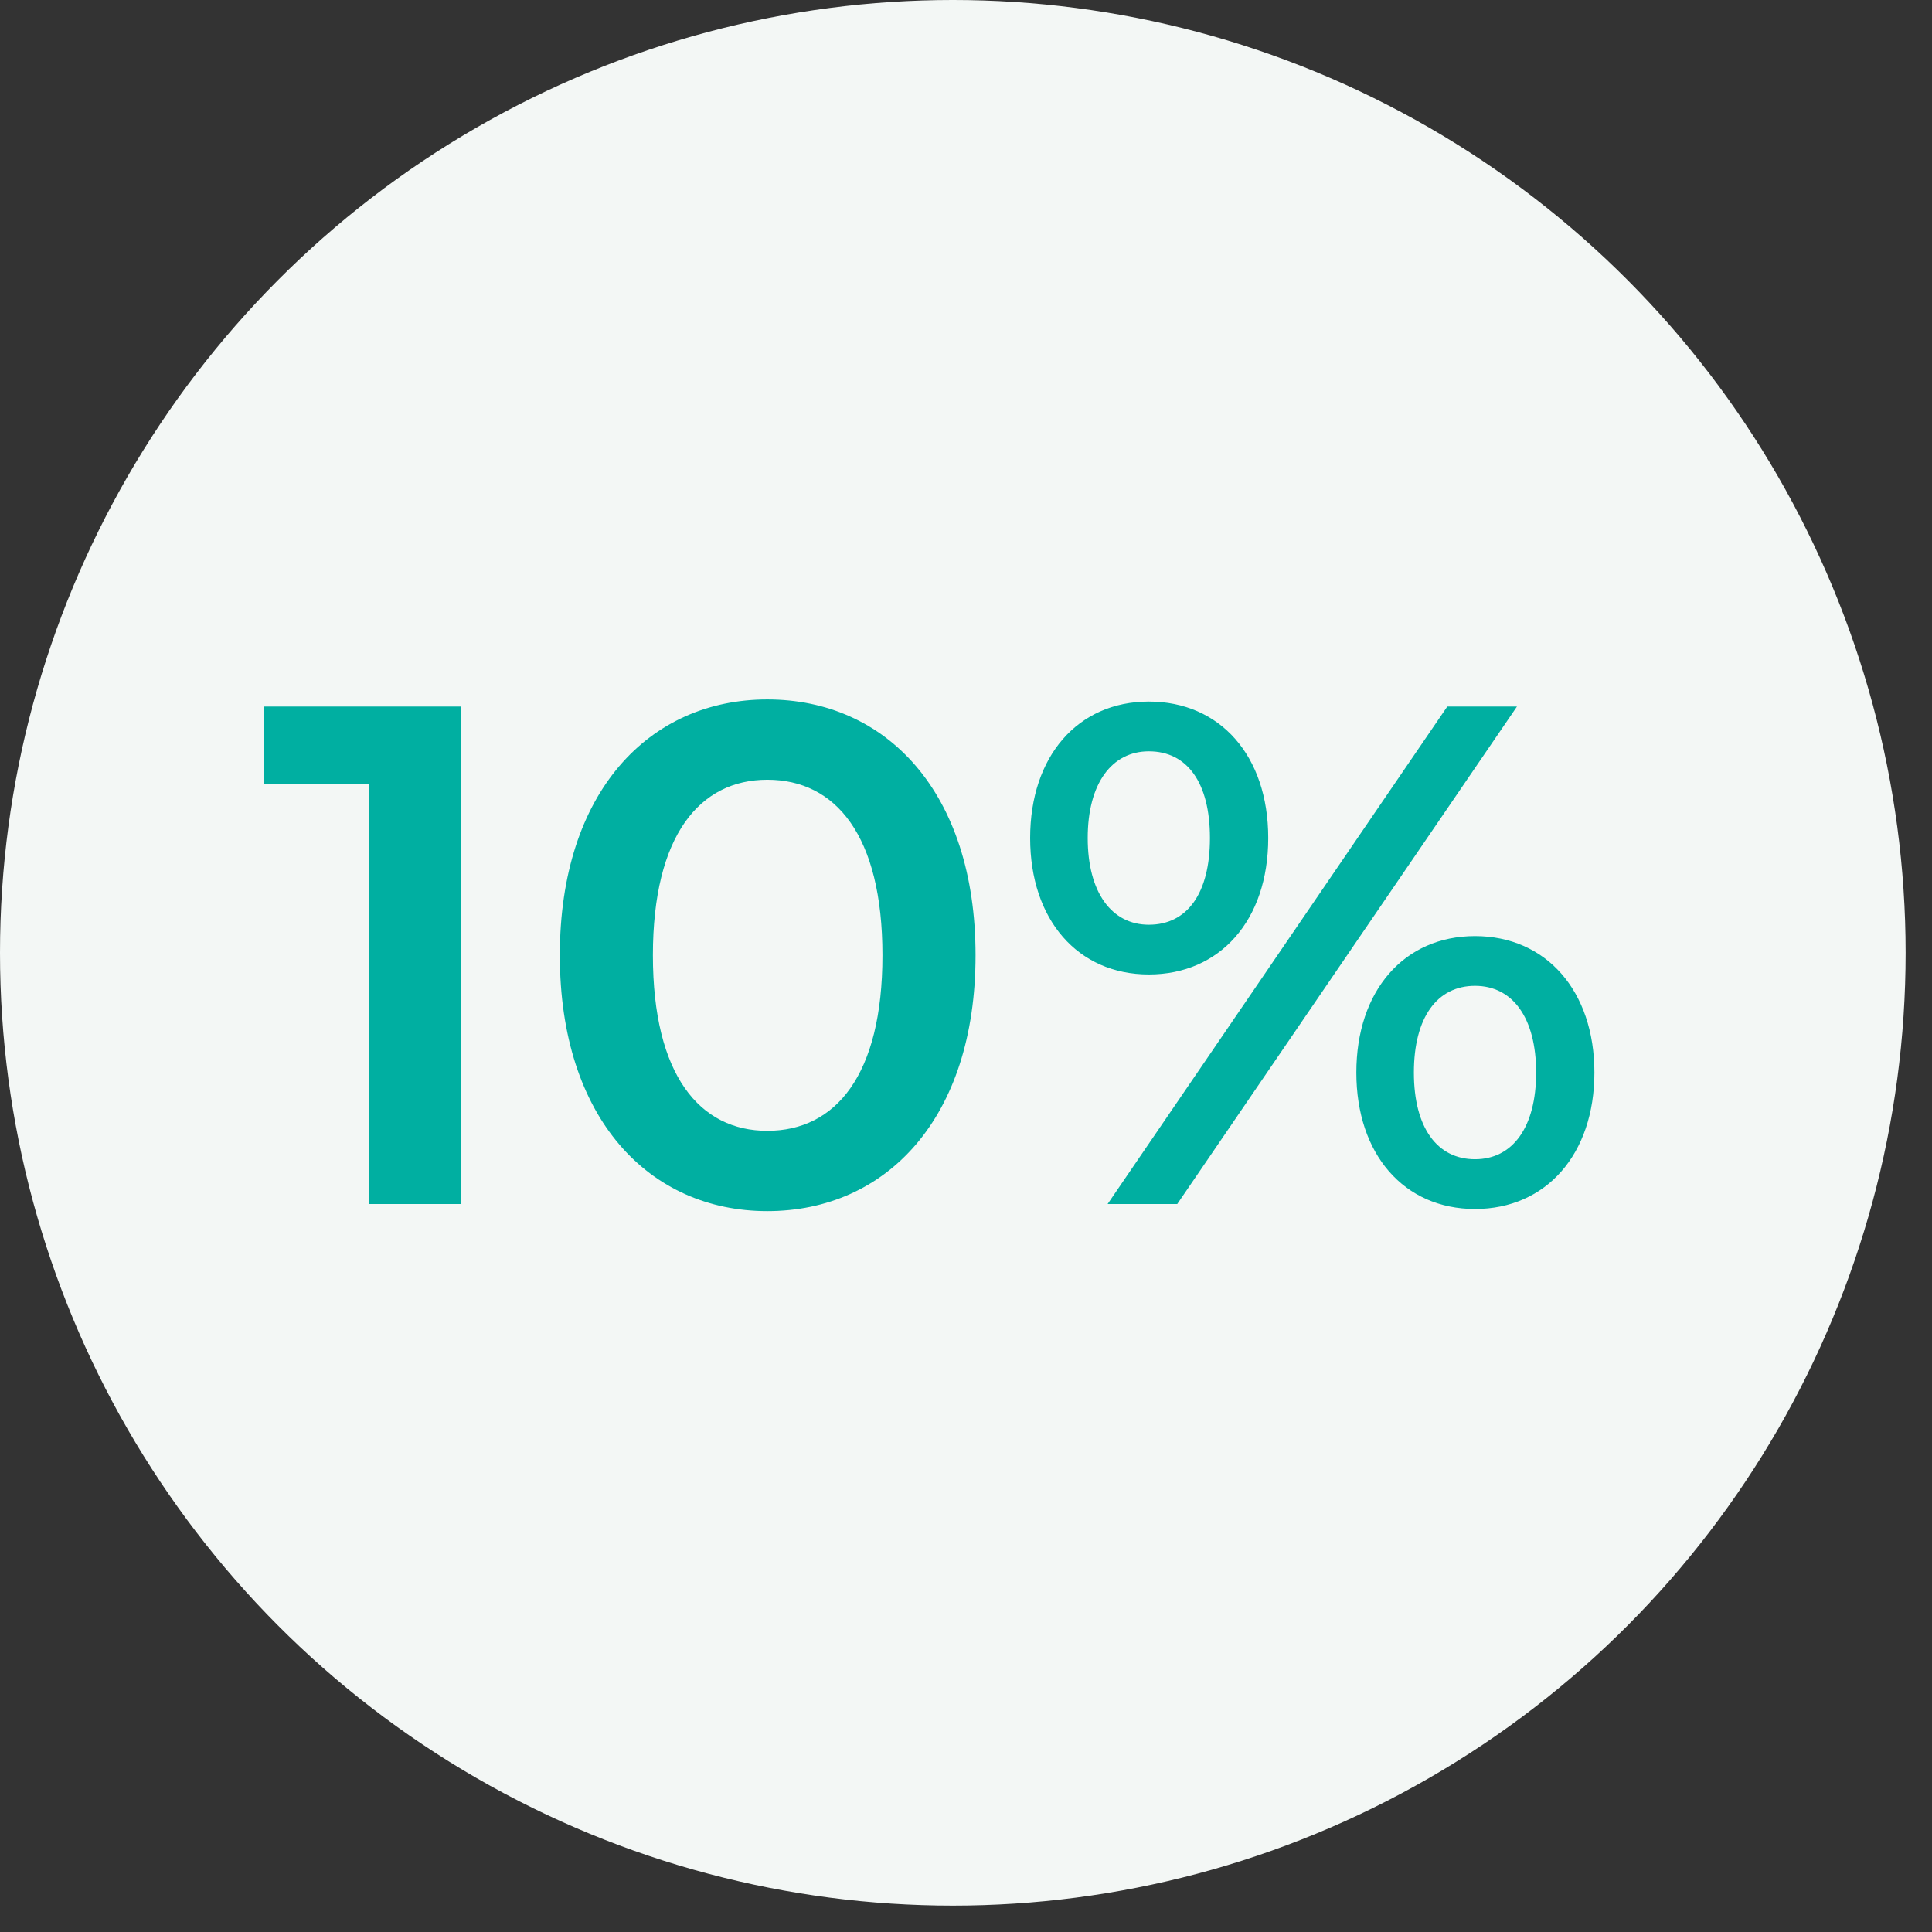 <svg width="69" height="69" viewBox="0 0 69 69" fill="none" xmlns="http://www.w3.org/2000/svg">
<rect x="0" y="0" width="69" height="69" fill="#333333" stroke="none"/>
<circle cx="34.029" cy="34.029" r="34.029" fill="#F3F7F5"/>
<path d="M9.414 25.234H16.469V43H13.17V28H9.414V25.234ZM27.404 43.254C23.191 43.254 19.994 39.954 19.994 34.117C19.994 28.28 23.191 24.98 27.404 24.98C31.643 24.98 34.841 28.28 34.841 34.117C34.841 39.954 31.643 43.254 27.404 43.254ZM27.404 40.386C29.841 40.386 31.516 38.406 31.516 34.117C31.516 29.828 29.841 27.848 27.404 27.848C24.993 27.848 23.318 29.828 23.318 34.117C23.318 38.406 24.993 40.386 27.404 40.386ZM41.03 34.802C38.492 34.802 36.791 32.848 36.791 29.929C36.791 27.011 38.492 25.056 41.03 25.056C43.568 25.056 45.294 26.985 45.294 29.929C45.294 32.873 43.568 34.802 41.03 34.802ZM39.558 43L51.689 25.234H54.177L42.045 43H39.558ZM41.03 33.026C42.4 33.026 43.212 31.909 43.212 29.929C43.212 27.95 42.4 26.833 41.03 26.833C39.71 26.833 38.847 27.975 38.847 29.929C38.847 31.884 39.71 33.026 41.03 33.026ZM52.679 43.178C50.141 43.178 48.441 41.223 48.441 38.305C48.441 35.386 50.141 33.432 52.679 33.432C55.217 33.432 56.943 35.386 56.943 38.305C56.943 41.223 55.217 43.178 52.679 43.178ZM52.679 41.401C54.024 41.401 54.862 40.259 54.862 38.305C54.862 36.35 54.024 35.208 52.679 35.208C51.334 35.208 50.496 36.325 50.496 38.305C50.496 40.284 51.334 41.401 52.679 41.401Z" fill="#00AFA1"/>
</svg>
